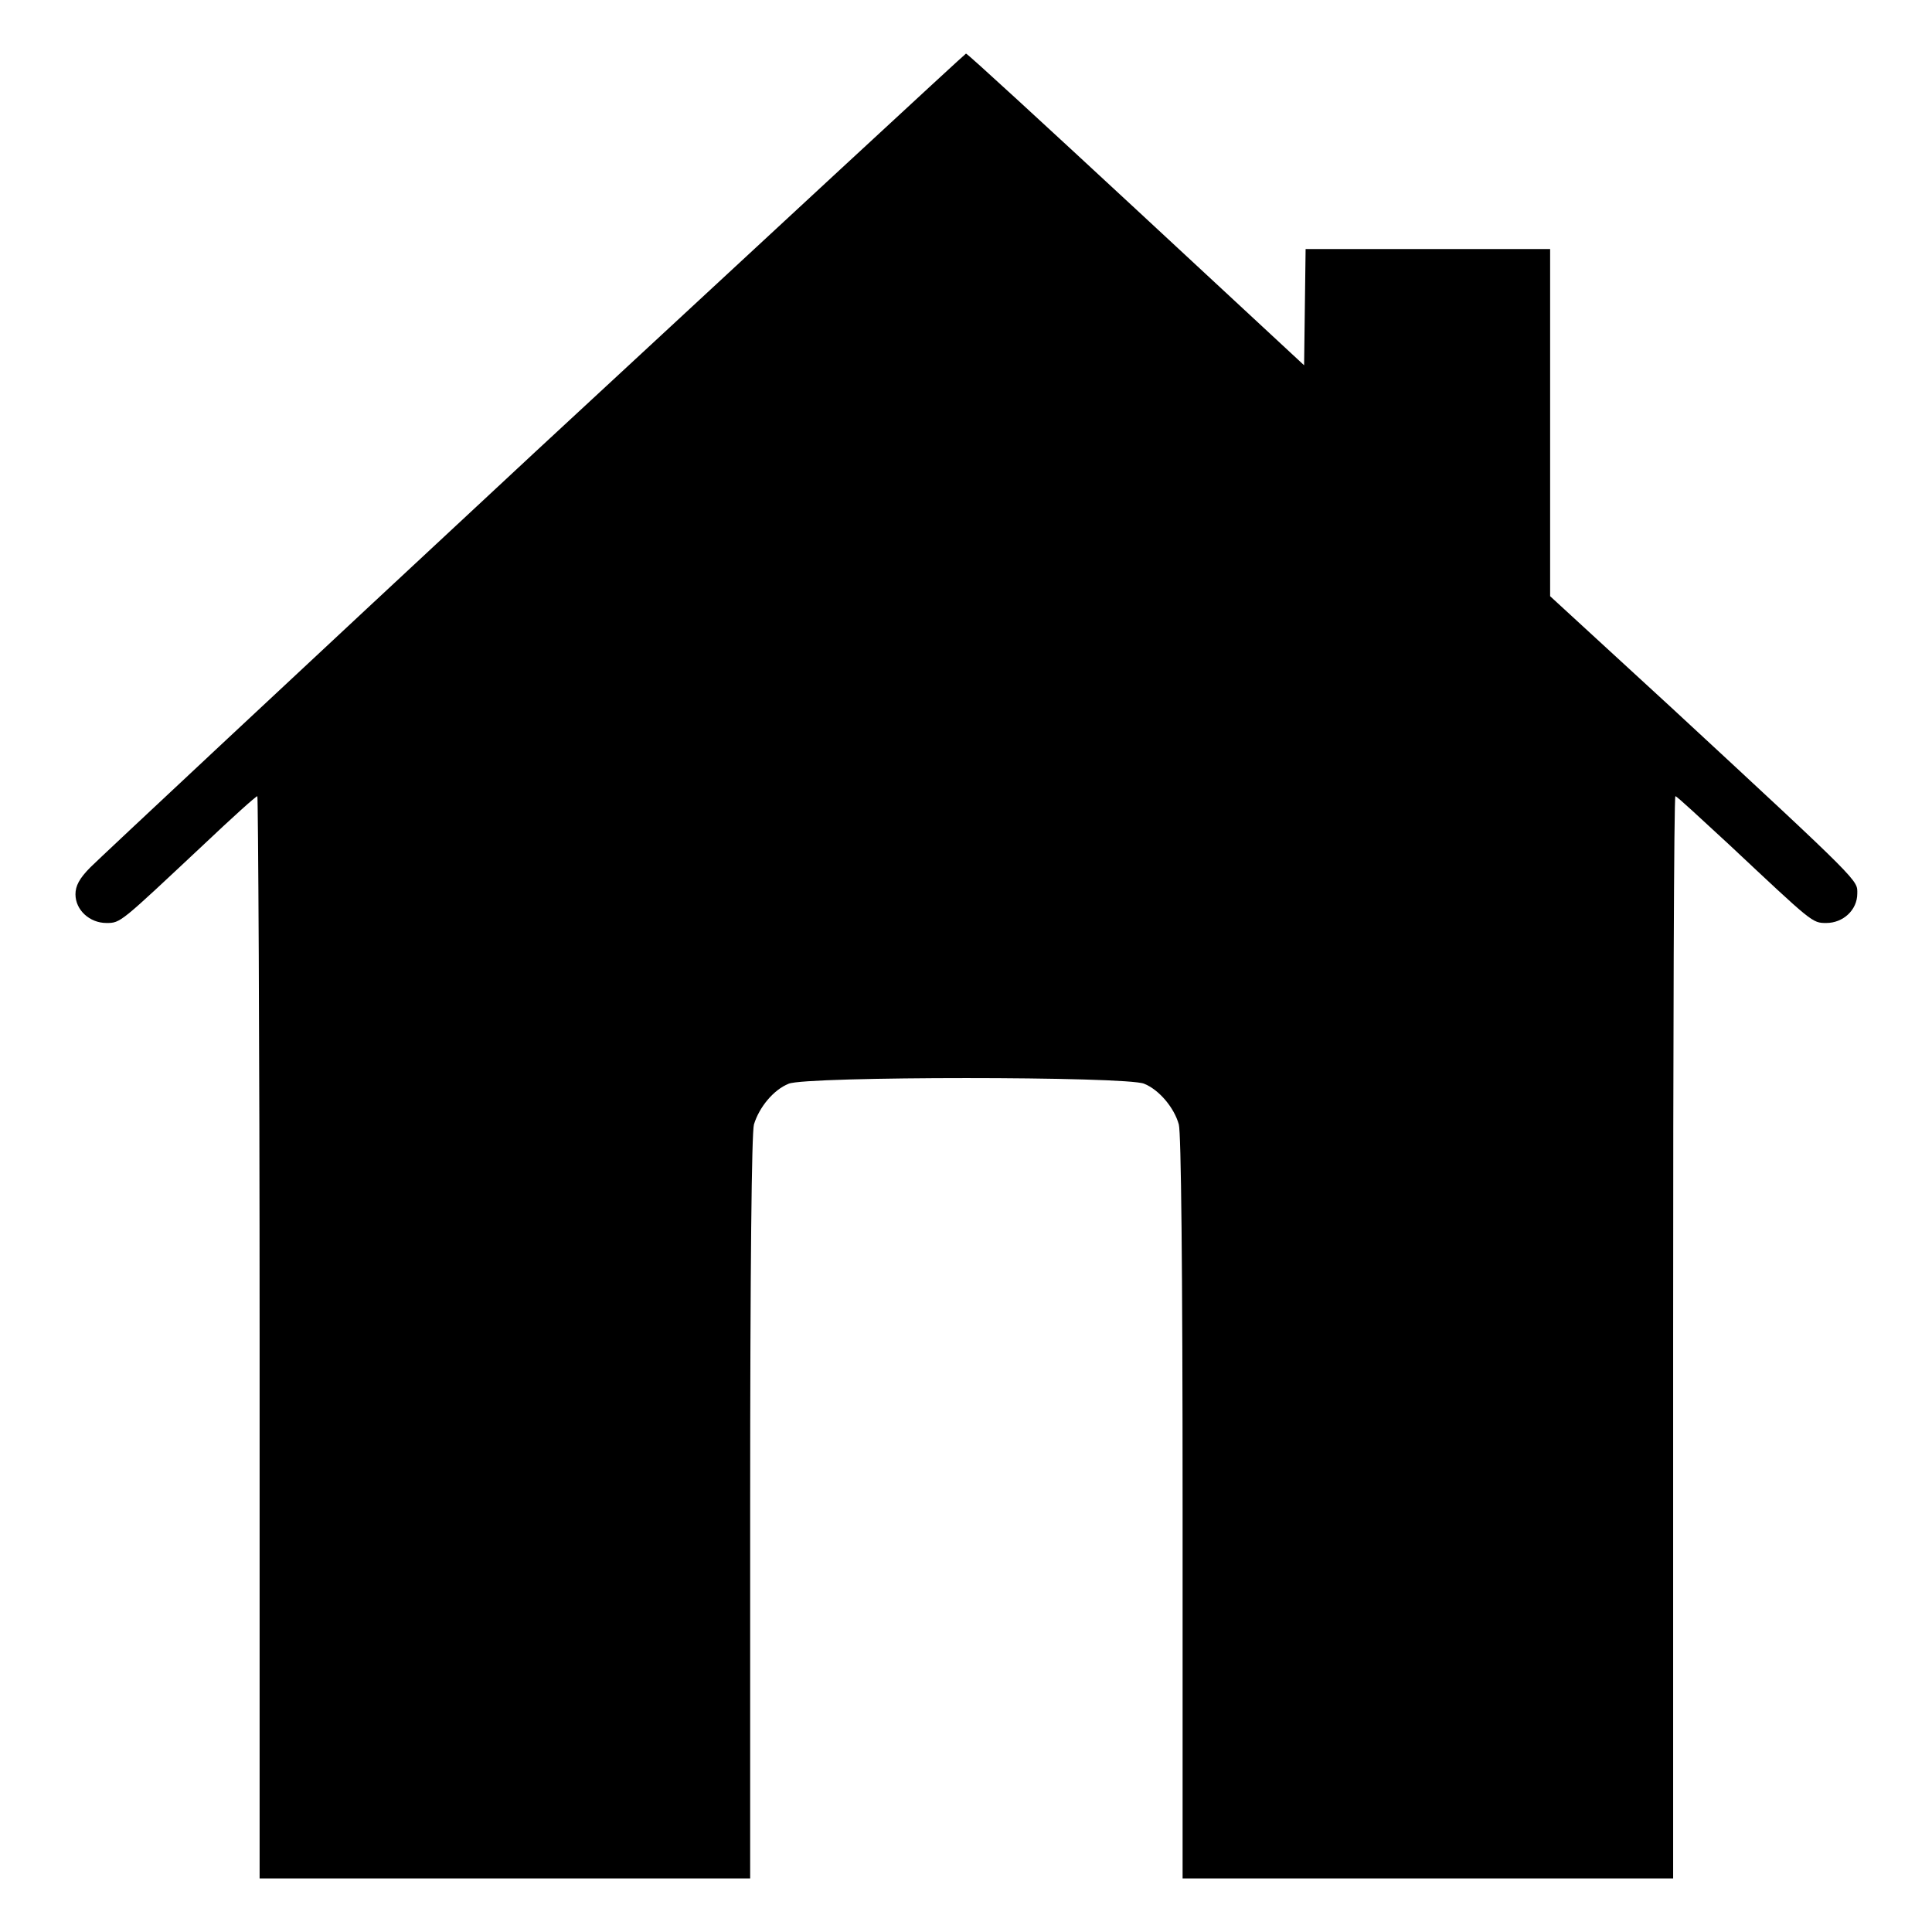 <?xml version="1.0" encoding="utf-8"?>
<!-- Svg Vector Icons : http://www.onlinewebfonts.com/icon -->
<!DOCTYPE svg PUBLIC "-//W3C//DTD SVG 1.1//EN" "http://www.w3.org/Graphics/SVG/1.1/DTD/svg11.dtd">
<svg version="1.1" xmlns="http://www.w3.org/2000/svg" xmlns:xlink="http://www.w3.org/1999/xlink" x="0px" y="0px" viewBox="0 0 256 256" enable-background="new 0 0 256 256" xml:space="preserve">
<g><g><g><path fill="#000000" d="M70.9,59.9C39.6,89,13.2,113.7,12,114.9c-1.5,1.5-2,2.5-2,3.6c0,2.1,1.9,3.8,4.1,3.8c1.9,0,1.8,0,12.9-10.4c3.7-3.5,6.9-6.4,7.1-6.4c0.1,0,0.3,32.2,0.3,71.7v71.7h32.5h32.5v-49.1c0-32.2,0.2-49.7,0.5-50.8c0.7-2.3,2.6-4.6,4.6-5.4c2.3-1,44.8-1,47.1,0c2,0.8,4,3.2,4.6,5.4c0.3,1.1,0.5,18.6,0.5,50.8v49.1h32.5h32.5v-71.7c0-39.4,0.1-71.7,0.3-71.7c0.2,0,3.3,2.9,7.1,6.4c11.1,10.4,11,10.4,12.9,10.4c2.2,0,4.1-1.7,4.1-3.9c0-1.8,0.8-1.1-24.7-24.7L205.4,79V56l0-23h-16.2h-16.2l-0.1,7.7l-0.1,7.7l-22.2-20.6C138.3,16.4,128.2,7.1,128,7.1C127.9,7.1,102.2,30.9,70.9,59.9z"/></g></g></g>
</svg>